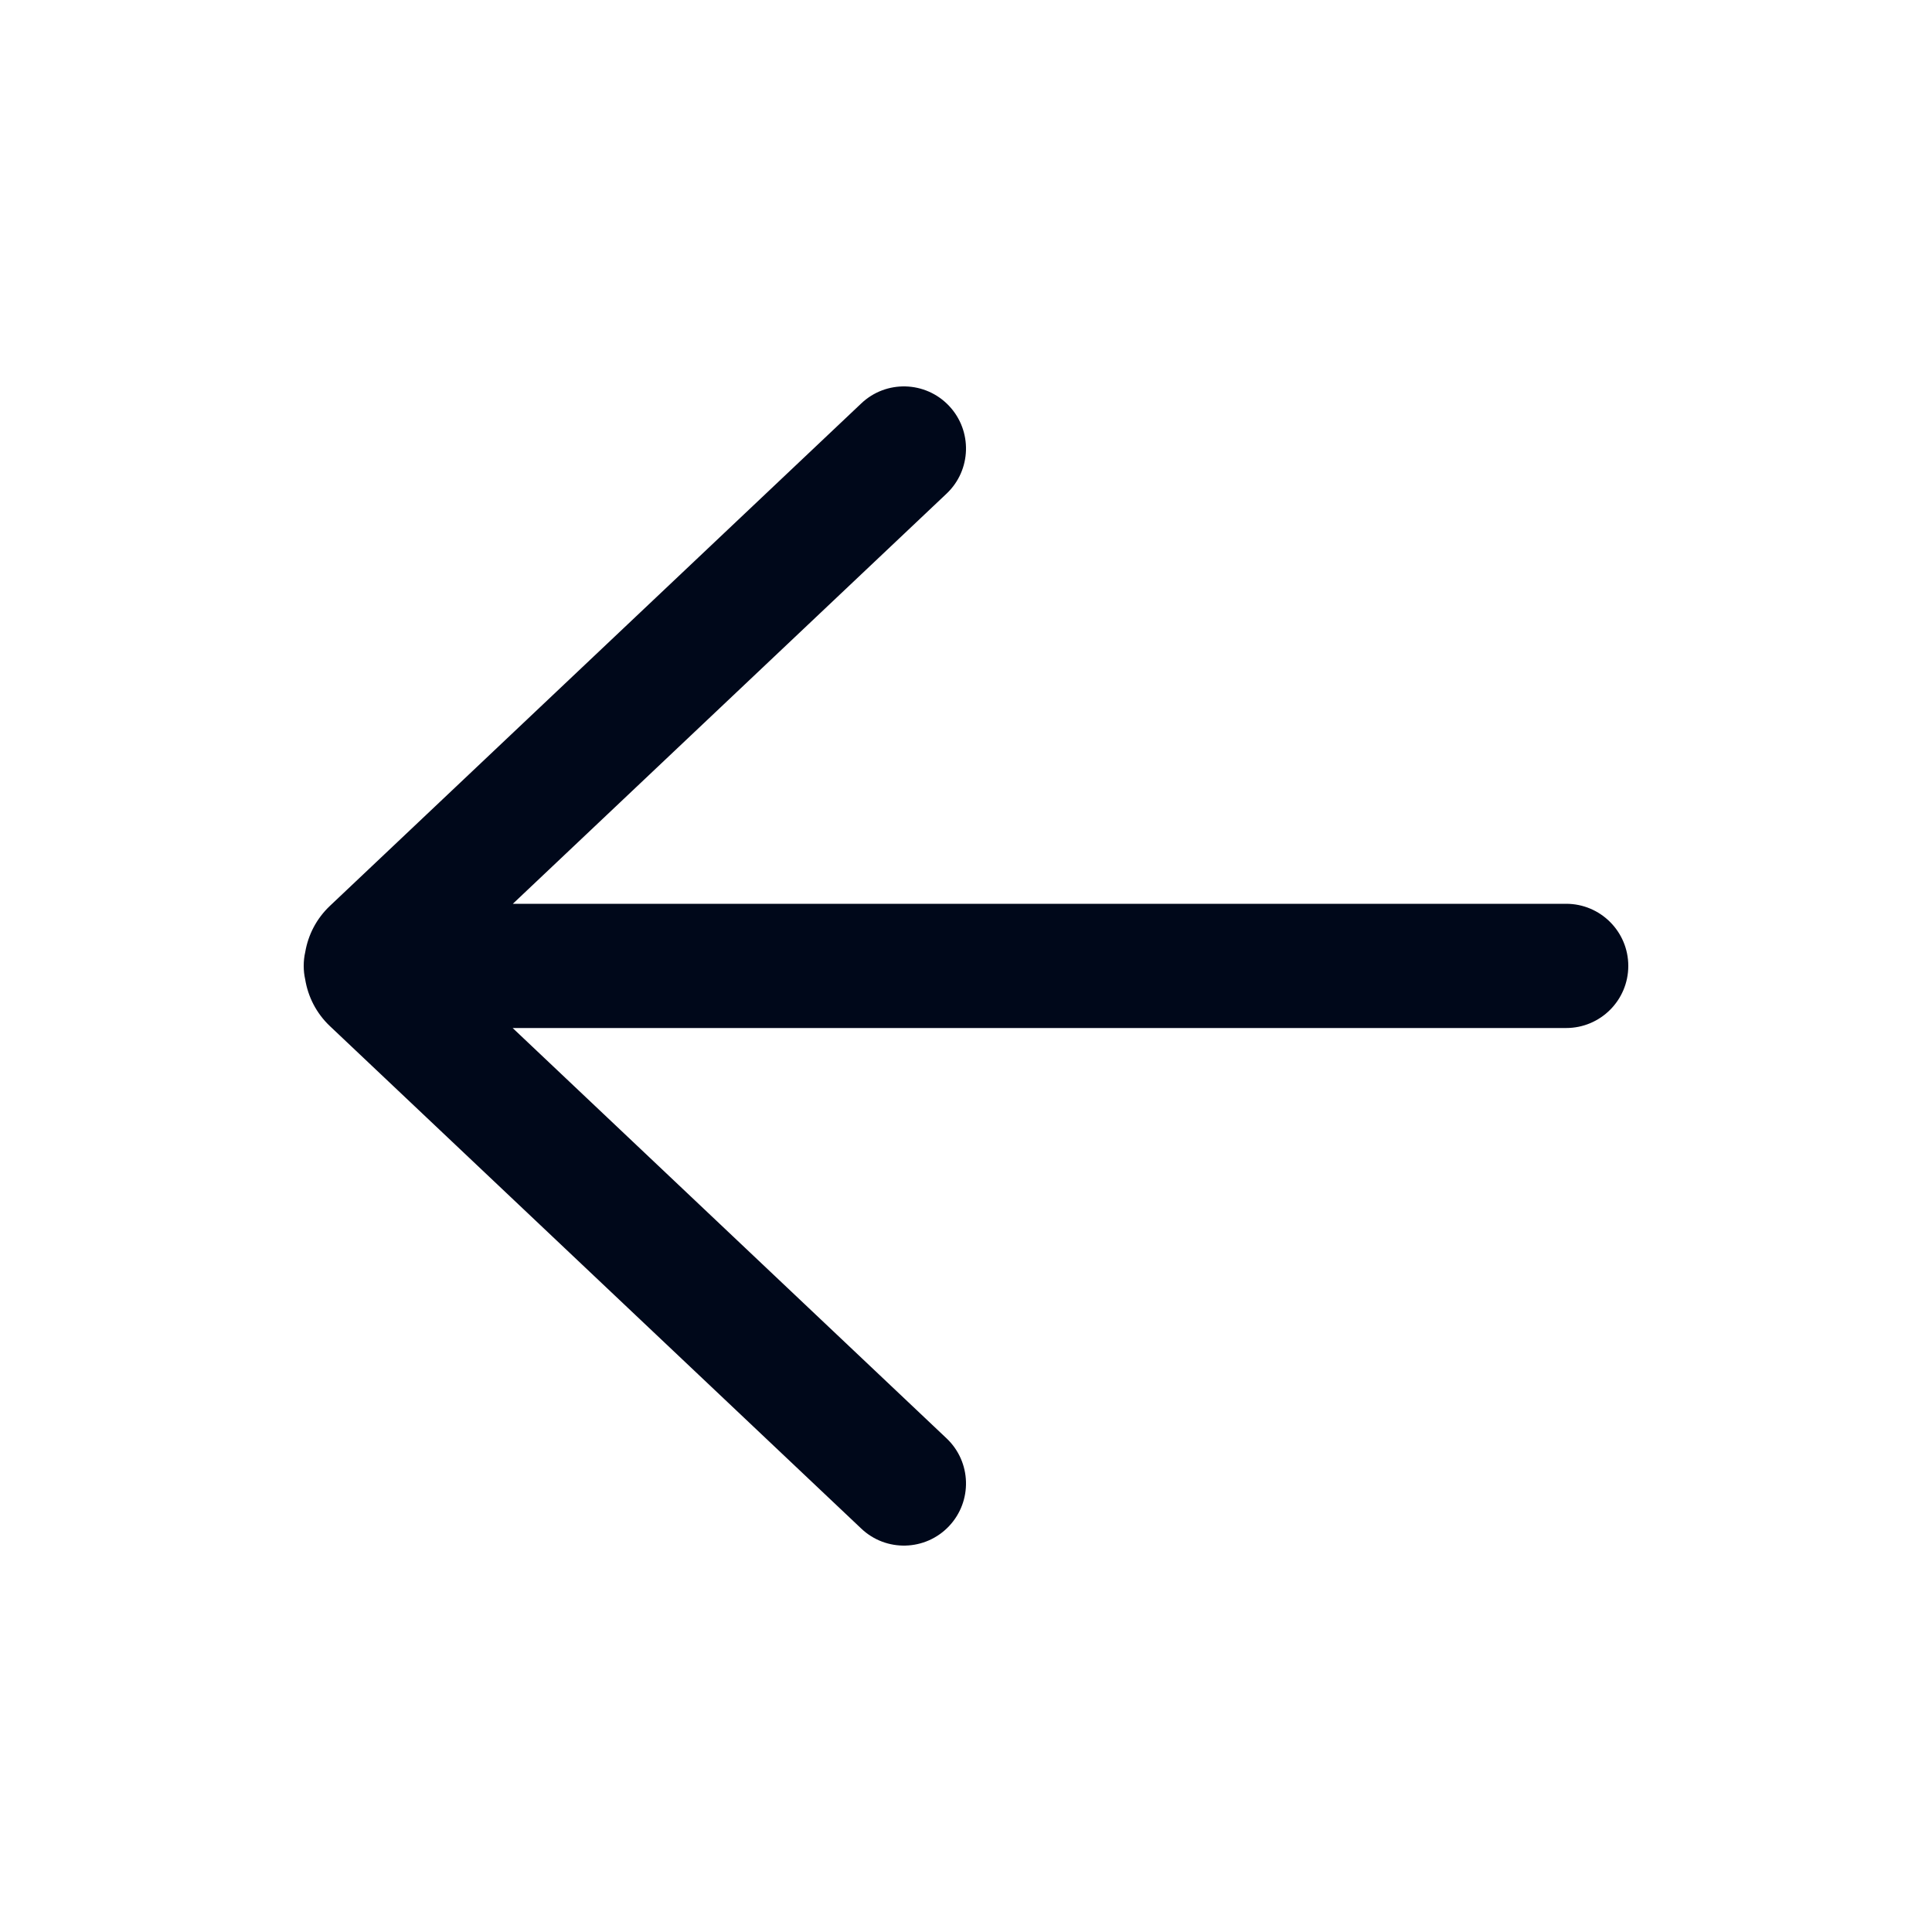 <svg width="20" height="20" viewBox="0 0 20 20" fill="none" xmlns="http://www.w3.org/2000/svg">
<path d="M8.916 4.176C9.173 3.932 9.58 3.943 9.824 4.201C10.068 4.459 10.057 4.866 9.799 5.11L5.309 9.356L16.213 9.356C16.568 9.356 16.856 9.644 16.856 9.999C16.856 10.354 16.568 10.642 16.213 10.642L5.307 10.642L9.799 14.89C10.057 15.134 10.068 15.541 9.824 15.799C9.58 16.057 9.173 16.068 8.916 15.824L3.416 10.623C3.273 10.488 3.188 10.316 3.159 10.137C3.149 10.093 3.144 10.047 3.144 9.999C3.144 9.95 3.149 9.902 3.16 9.855C3.19 9.679 3.275 9.51 3.416 9.377L8.916 4.176Z" fill="#00081A"/>
</svg>
